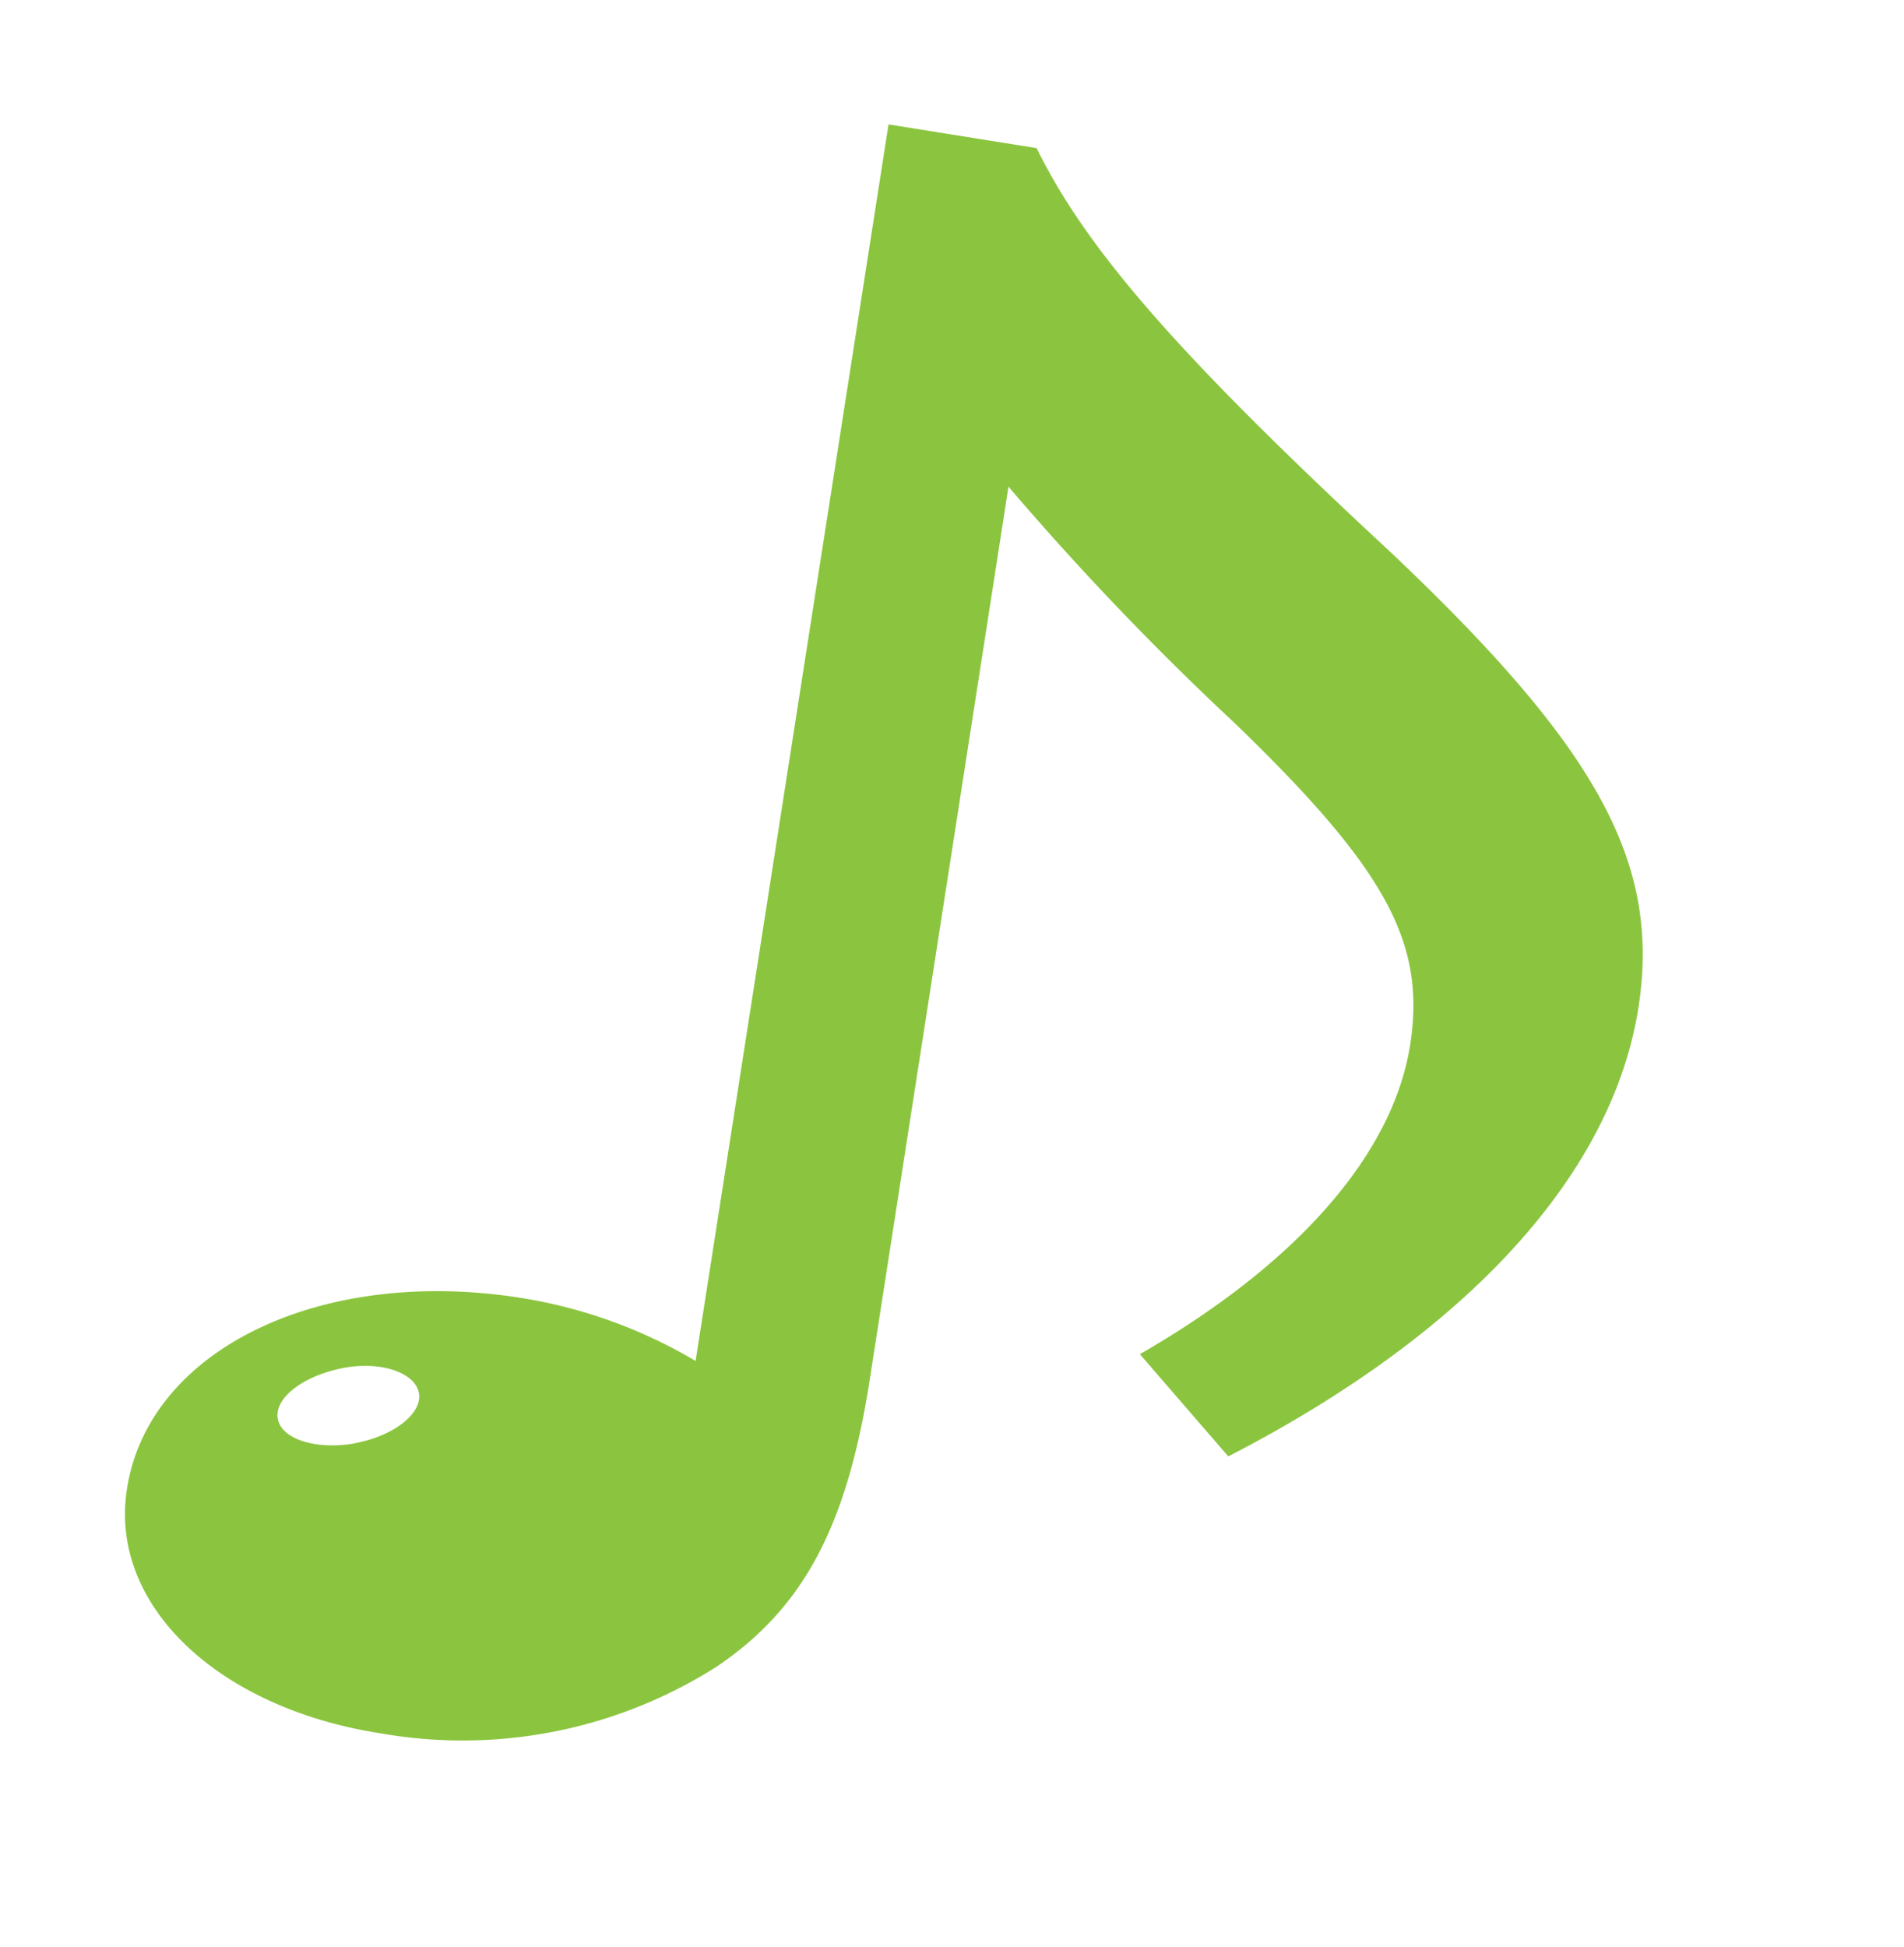 <svg xmlns="http://www.w3.org/2000/svg" width="90" height="92" viewBox="0 0 90 92"><defs>
<filter id="shadow" width="200%" height="200%">
<feDropShadow dx="3" dy="3" stdDeviation="3" flood-opacity="0.25"/>
</filter>
<style>.a{fill:#fff;}.b{fill:#8bc53f;}</style></defs><path filter="url(#shadow)" class="a" d="M41.94,0a5.88,5.88,0,0,0-5.8,5L28.2,56.09c-.89-.22-1.82-.41-2.8-.56a31.07,31.07,0,0,0-4.78-.37C9.88,55.16,1.47,61.05.16,69.48A14.24,14.24,0,0,0,4.67,82a23,23,0,0,0,12.38,5.75,32.17,32.17,0,0,0,4.78.37,27.44,27.44,0,0,0,15.25-4.43c5.57-3.75,8.51-8.94,9.82-17.36l4.73-30.48c.86.85,1.76,1.73,2.7,2.63,7,6.78,6.77,8.34,6.51,10-.5,3.27-4.19,7.15-9.87,10.38a5.87,5.87,0,0,0-1.54,9l4.18,4.84A5.89,5.89,0,0,0,60.73,74c13-6.64,21-15.7,22.53-25.52,1.57-10.13-3.73-17.43-13.42-26.62l0,0C60.47,13.2,56.28,8.48,54.34,4.43a5.91,5.91,0,0,0-4.4-3.26L42.85.07A5.67,5.67,0,0,0,41.94,0Z"/><path class="b" d="M65.79,26.15C55.78,16.87,51.36,11.81,49,7L42,5.88,32.88,64.32a23.32,23.32,0,0,0-8.38-3C15.05,59.87,7,63.83,6,70.38c-.85,5.45,4.26,10.34,12,11.54a22.39,22.39,0,0,0,15.84-3.13C38,76,40,72.13,41.08,65.41L47.67,23A136.56,136.56,0,0,0,58.4,34.21c7.12,6.88,9,10.34,8.26,15.15C65.85,54.55,61.33,59.71,53.88,64l4.18,4.83C69.38,63,76.22,55.5,77.45,47.6,78.5,40.78,75.53,35.38,65.79,26.15Zm-49,42.06c-1.84.33-3.49-.19-3.66-1.16s1.17-2,3-2.38,3.49.19,3.67,1.16S18.61,67.87,16.76,68.21Z"/></svg>
